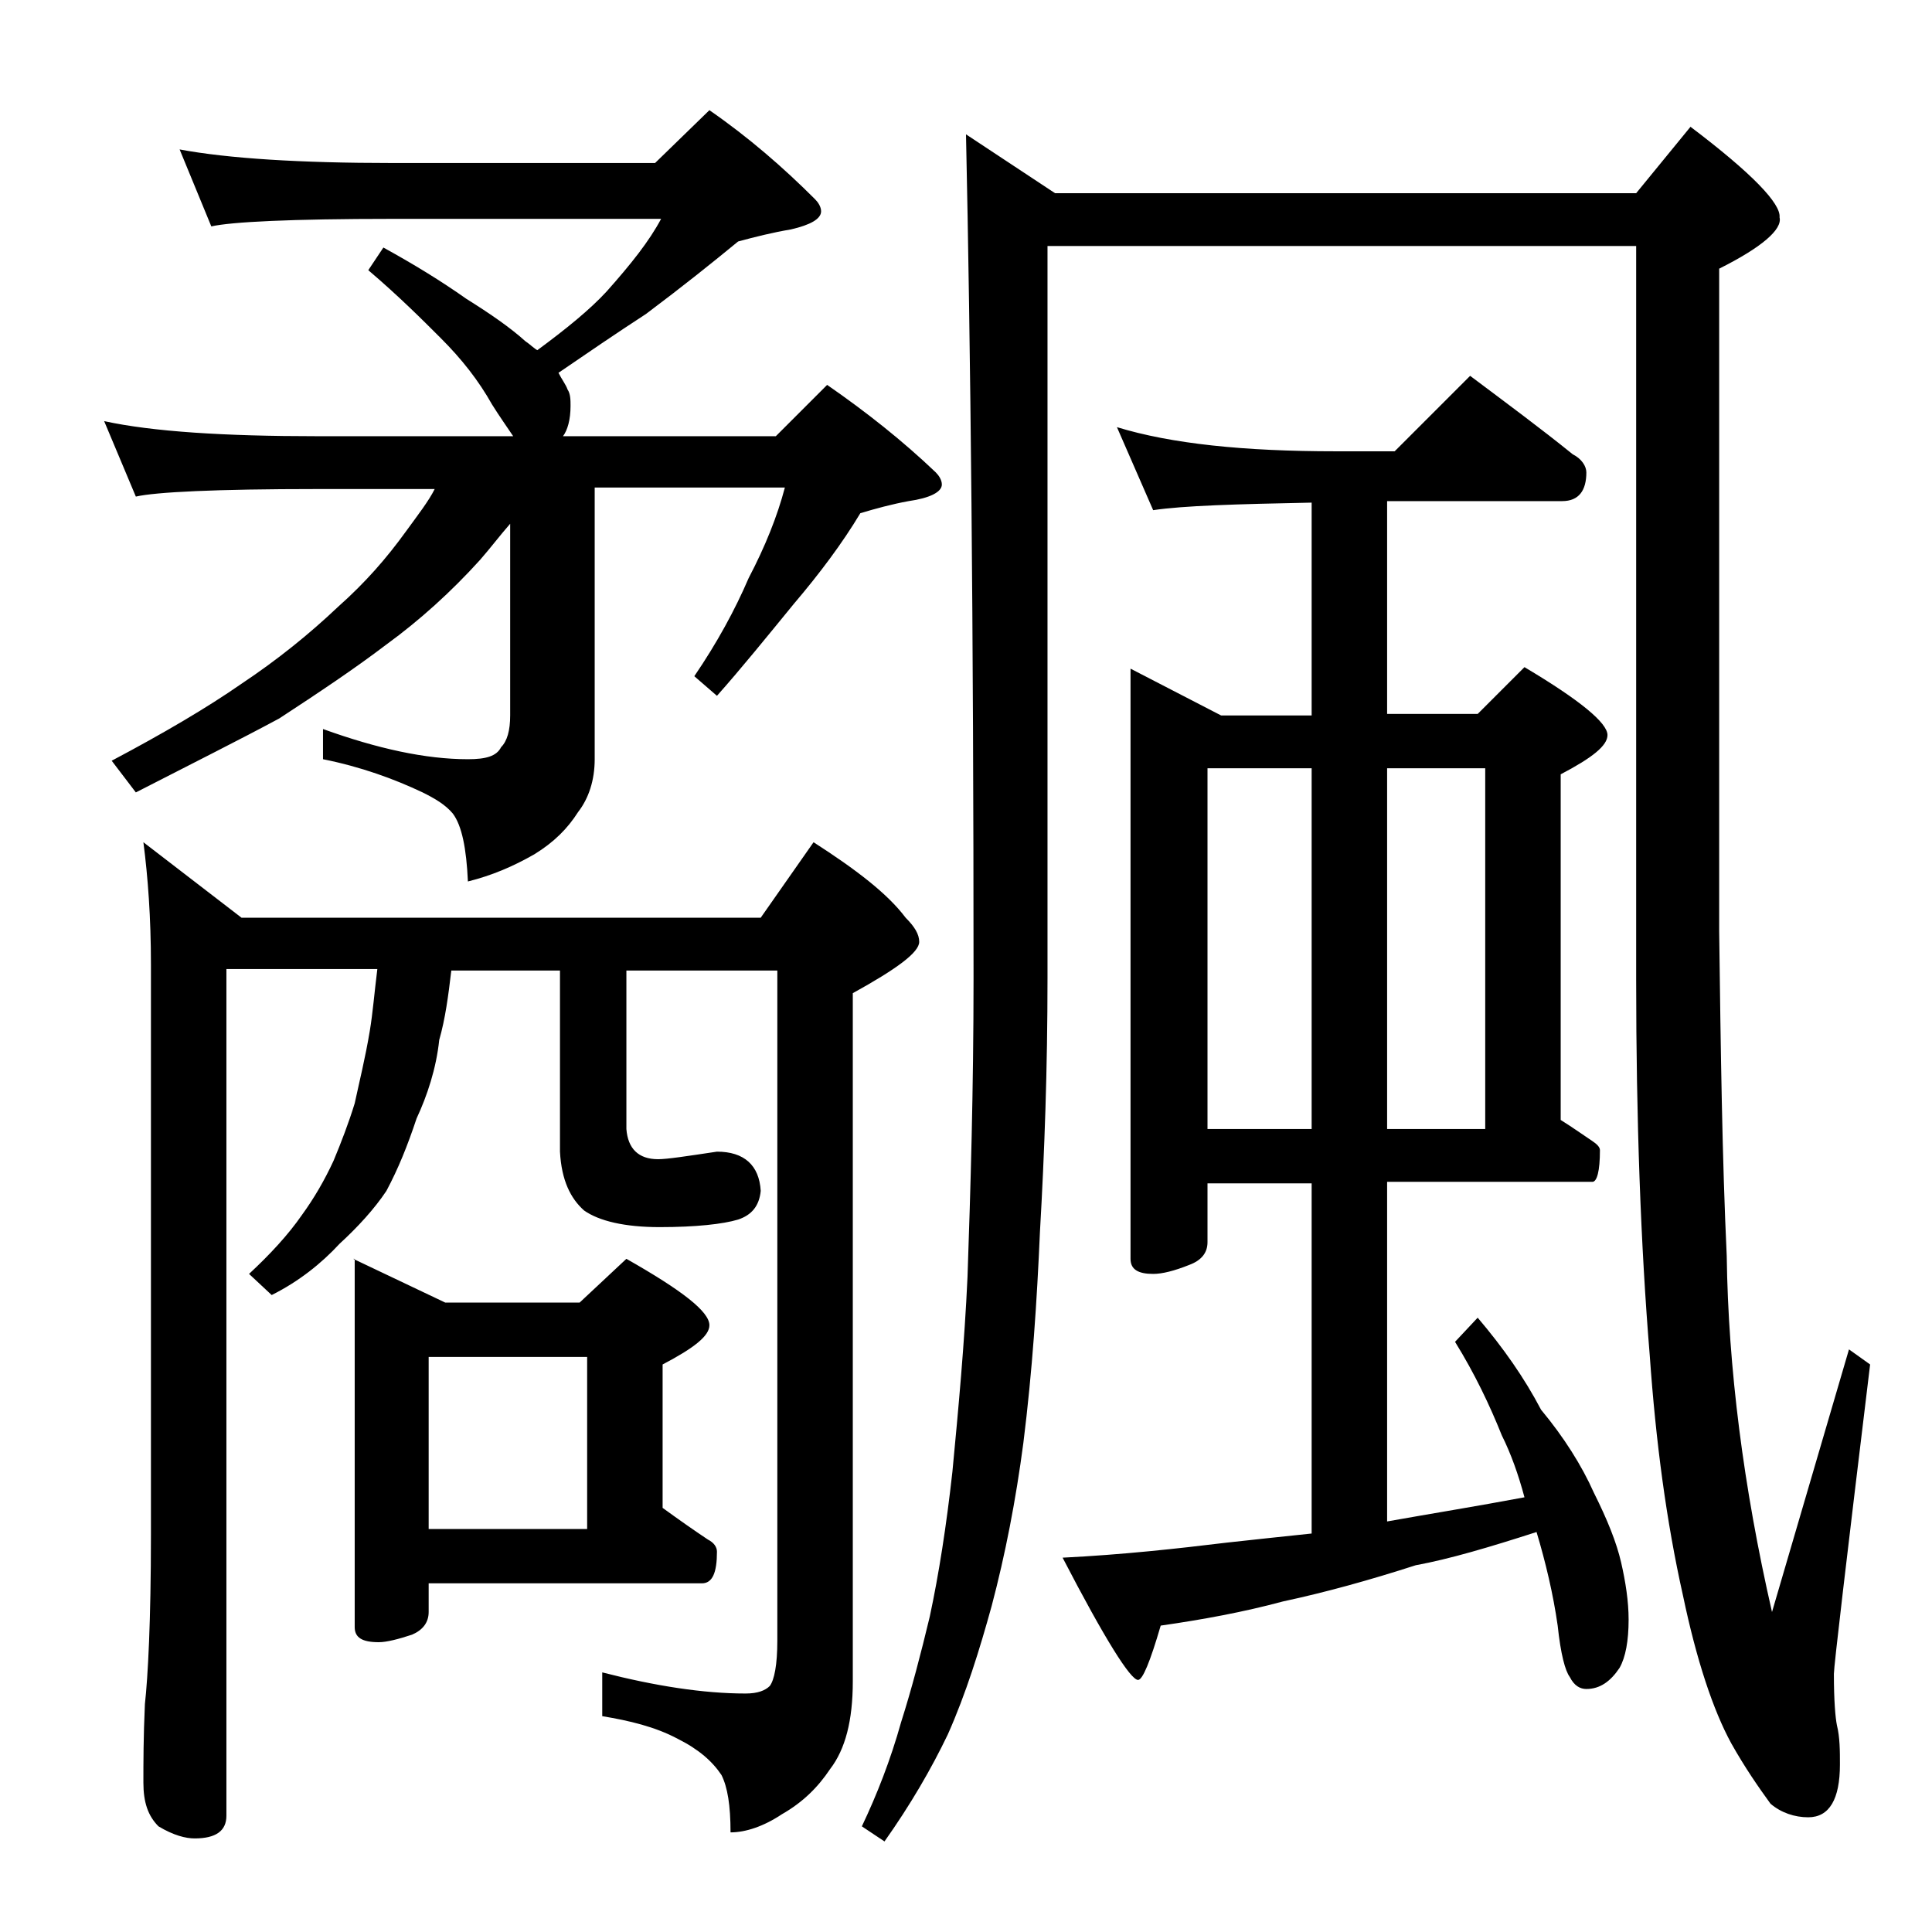 <?xml version="1.0" encoding="utf-8"?>
<!-- Generator: Adobe Illustrator 18.0.0, SVG Export Plug-In . SVG Version: 6.00 Build 0)  -->
<!DOCTYPE svg PUBLIC "-//W3C//DTD SVG 1.1//EN" "http://www.w3.org/Graphics/SVG/1.1/DTD/svg11.dtd">
<svg version="1.1" id="Layer_1" xmlns="http://www.w3.org/2000/svg" xmlns:xlink="http://www.w3.org/1999/xlink" x="0px" y="0px"
	 viewBox="0 0 128 128" enable-background="new 0 0 128 128" xml:space="preserve">
<path d="M11.9,9.9c3.2,0.6,8,0.9,14.1,0.9h17.4L47,7.3c2.6,1.8,4.9,3.8,7,5.9c0.2,0.2,0.4,0.5,0.4,0.8c0,0.5-0.7,0.9-2,1.2
	c-1.2,0.2-2.4,0.5-3.5,0.8c-1.7,1.4-3.7,3-6.1,4.8c-2,1.3-3.9,2.6-5.8,3.9c0.2,0.4,0.5,0.8,0.6,1.1c0.2,0.3,0.2,0.7,0.2,1.1
	c0,0.9-0.2,1.6-0.5,2h14.1l3.4-3.4c2.6,1.8,5,3.7,7.2,5.8c0.2,0.2,0.4,0.5,0.4,0.8c0,0.5-0.8,0.9-2.2,1.1c-1.1,0.2-2.2,0.5-3.2,0.8
	c-1.2,2-2.7,4-4.4,6c-1.8,2.2-3.5,4.3-5.1,6.1L46,44.8c1.5-2.2,2.7-4.4,3.6-6.5c1.1-2.1,1.9-4.1,2.4-6H39.4v18
	c0,1.4-0.4,2.6-1.1,3.5c-0.7,1.1-1.6,2-2.9,2.8C34,57.4,32.6,58,31,58.4c-0.1-2.2-0.4-3.7-1-4.5c-0.5-0.6-1.2-1-2-1.4
	c-1.9-0.9-4.1-1.7-6.6-2.2v-2c3.6,1.3,6.8,2,9.6,2c1.2,0,1.9-0.2,2.2-0.8c0.4-0.4,0.6-1.1,0.6-2.1V34.7c-0.7,0.8-1.3,1.6-2,2.4
	c-1.9,2.1-4,4-6.2,5.6c-2.1,1.6-4.5,3.2-7.1,4.9c-2.6,1.4-5.8,3-9.5,4.9l-1.6-2.1c3.4-1.8,6.3-3.5,8.6-5.1c2.4-1.6,4.5-3.3,6.4-5.1
	c1.8-1.6,3.2-3.2,4.5-5c0.8-1.1,1.5-2,1.9-2.8H21c-6.7,0-10.7,0.2-12,0.5l-2.1-5c3.2,0.7,8,1,14.1,1h13c-0.4-0.6-0.9-1.3-1.4-2.1
	c-0.9-1.6-2-3-3.4-4.4c-1.2-1.2-2.8-2.8-4.8-4.5l1-1.5c2,1.1,3.8,2.2,5.5,3.4c1.6,1,2.9,1.9,3.9,2.8c0.3,0.2,0.6,0.5,0.8,0.6
	c1.9-1.4,3.5-2.7,4.6-3.9c1.6-1.8,2.8-3.3,3.6-4.8H26c-6.7,0-10.7,0.2-12,0.5L11.9,9.9z M9.5,55.8l6.5,5h34.4l3.5-5
	c2.8,1.8,4.9,3.4,6.1,5c0.6,0.6,0.9,1.1,0.9,1.6c0,0.7-1.5,1.8-4.4,3.4v45.6c0,2.6-0.5,4.5-1.5,5.8c-0.8,1.2-1.8,2.2-3.2,3
	c-1.2,0.8-2.4,1.2-3.4,1.2c0-1.8-0.2-3-0.6-3.8c-0.6-0.9-1.5-1.7-2.9-2.4c-1.5-0.8-3.2-1.2-5-1.5v-2.9c3.5,0.9,6.7,1.4,9.5,1.4
	c0.8,0,1.3-0.2,1.6-0.5c0.3-0.4,0.5-1.4,0.5-3V64.3h-10v10.5c0.1,1.3,0.8,2,2.1,2c0.6,0,1.9-0.2,3.9-0.5c1.8,0,2.8,0.9,2.9,2.6
	c-0.1,1-0.6,1.6-1.5,1.9c-1,0.3-2.8,0.5-5.2,0.5c-2.3,0-4-0.4-5-1.1c-0.9-0.8-1.5-2-1.6-3.9v-12h-7.2c-0.2,1.7-0.4,3.2-0.8,4.6
	c-0.2,1.9-0.8,3.7-1.5,5.2c-0.6,1.8-1.2,3.3-2,4.8c-0.8,1.2-1.9,2.4-3.1,3.5c-1.2,1.3-2.7,2.5-4.5,3.4l-1.5-1.4
	c1.4-1.3,2.6-2.6,3.5-3.9c0.8-1.1,1.5-2.3,2.1-3.6c0.5-1.2,1-2.5,1.4-3.8c0.3-1.4,0.7-3,1-4.8c0.2-1.2,0.3-2.5,0.5-4.1H15v56.1
	c0,1-0.7,1.5-2.1,1.5c-0.6,0-1.4-0.2-2.4-0.8c-0.7-0.7-1-1.6-1-2.9s0-3,0.1-5.2c0.2-1.8,0.4-5.5,0.4-11.2V63.9
	C10,60.8,9.8,58.1,9.5,55.8z M23.4,83.4l6.1,2.9h8.9l3.1-2.9c3.7,2.1,5.5,3.5,5.5,4.4c0,0.7-1,1.5-3.1,2.6v9.5
	c1.1,0.8,2.1,1.5,3,2.1c0.4,0.2,0.6,0.5,0.6,0.8c0,1.4-0.3,2.1-1,2.1H28.4v1.9c0,0.7-0.4,1.2-1.1,1.5c-0.9,0.3-1.7,0.5-2.2,0.5
	c-1.1,0-1.6-0.3-1.6-1V83.4z M28.4,101.3h10.5V89.9H28.4V101.3z M64,8.9l5.9,3.9h38.5l3.6-4.4c4.1,3.1,6,5.1,5.9,6
	c0.2,0.8-1.2,2-4,3.4v43.9c0.1,7.9,0.2,15.1,0.5,21.5c0.1,7.4,1.1,15.3,3,23.6l5.1-17.4l1.4,1c-1.6,13.2-2.4,20-2.4,20.5
	c0,1.8,0.1,2.9,0.2,3.4c0.2,0.8,0.2,1.7,0.2,2.6c0,2.3-0.7,3.5-2.1,3.5c-0.9,0-1.8-0.3-2.5-0.9c-0.8-1.1-1.7-2.4-2.6-4
	c-1.2-2.2-2.3-5.5-3.2-9.8c-1.1-4.9-1.8-10.2-2.2-15.9c-0.6-7.3-0.9-15.6-0.9-24.9V16.3h-39v48.5c0,6-0.2,11.6-0.5,16.8
	c-0.2,4.6-0.5,9.2-1.1,14c-0.5,3.8-1.2,7.4-2.1,10.8c-0.8,2.9-1.7,5.8-2.9,8.5c-1.1,2.3-2.5,4.7-4.2,7.1l-1.5-1
	c1-2.1,1.9-4.4,2.6-6.9c0.7-2.2,1.3-4.5,1.9-7c0.6-2.8,1.1-6,1.5-9.6c0.4-4.2,0.8-8.5,1-12.9c0.2-5.8,0.4-12.4,0.4-19.8
	C64.5,41.5,64.3,22.9,64,8.9z M74,28.3c3.6,1.1,8.4,1.6,14.5,1.6h3.9l5-5c2.4,1.8,4.7,3.5,6.8,5.2c0.6,0.3,0.9,0.8,0.9,1.2
	c0,1.2-0.5,1.9-1.6,1.9H91.9v14.1h6l3.1-3.1c3.7,2.2,5.5,3.7,5.5,4.5c0,0.7-1,1.5-3.1,2.6v22.9c0.8,0.5,1.5,1,2.1,1.4
	c0.3,0.2,0.5,0.4,0.5,0.6c0,1.4-0.2,2.1-0.5,2.1H91.9v22.5c2.8-0.5,5.9-1,9.1-1.6c-0.4-1.5-0.9-2.9-1.5-4.1c-0.8-2-1.8-4.1-3.1-6.2
	l1.5-1.6c1.7,2,3.1,4,4.2,6.1c1.5,1.8,2.7,3.7,3.5,5.5c0.9,1.8,1.5,3.3,1.8,4.6c0.3,1.3,0.5,2.6,0.5,3.8c0,1.4-0.2,2.5-0.6,3.2
	c-0.6,0.9-1.3,1.4-2.2,1.4c-0.4,0-0.8-0.2-1.1-0.8c-0.3-0.4-0.6-1.5-0.8-3.4c-0.3-2.1-0.8-4.2-1.4-6.2c-3.1,1-5.8,1.8-8,2.2
	c-3.1,1-6,1.8-8.8,2.4c-2.6,0.7-5.3,1.2-8.1,1.6c-0.7,2.4-1.2,3.6-1.5,3.6c-0.5,0-2.2-2.7-5-8.1c4-0.2,7.6-0.6,10.9-1
	c1.8-0.2,3.7-0.4,5.6-0.6V78.4H80v3.9c0,0.7-0.4,1.2-1.2,1.5c-1,0.4-1.8,0.6-2.4,0.6c-1,0-1.5-0.3-1.5-1V44.3l6,3.1h6V33.3
	c-5,0.1-8.5,0.2-10.5,0.5L74,28.3z M80,74.8h6.9V50.9H80V74.8z M91.9,50.9v23.9h6.5V50.9H91.9z"/>
</svg>
